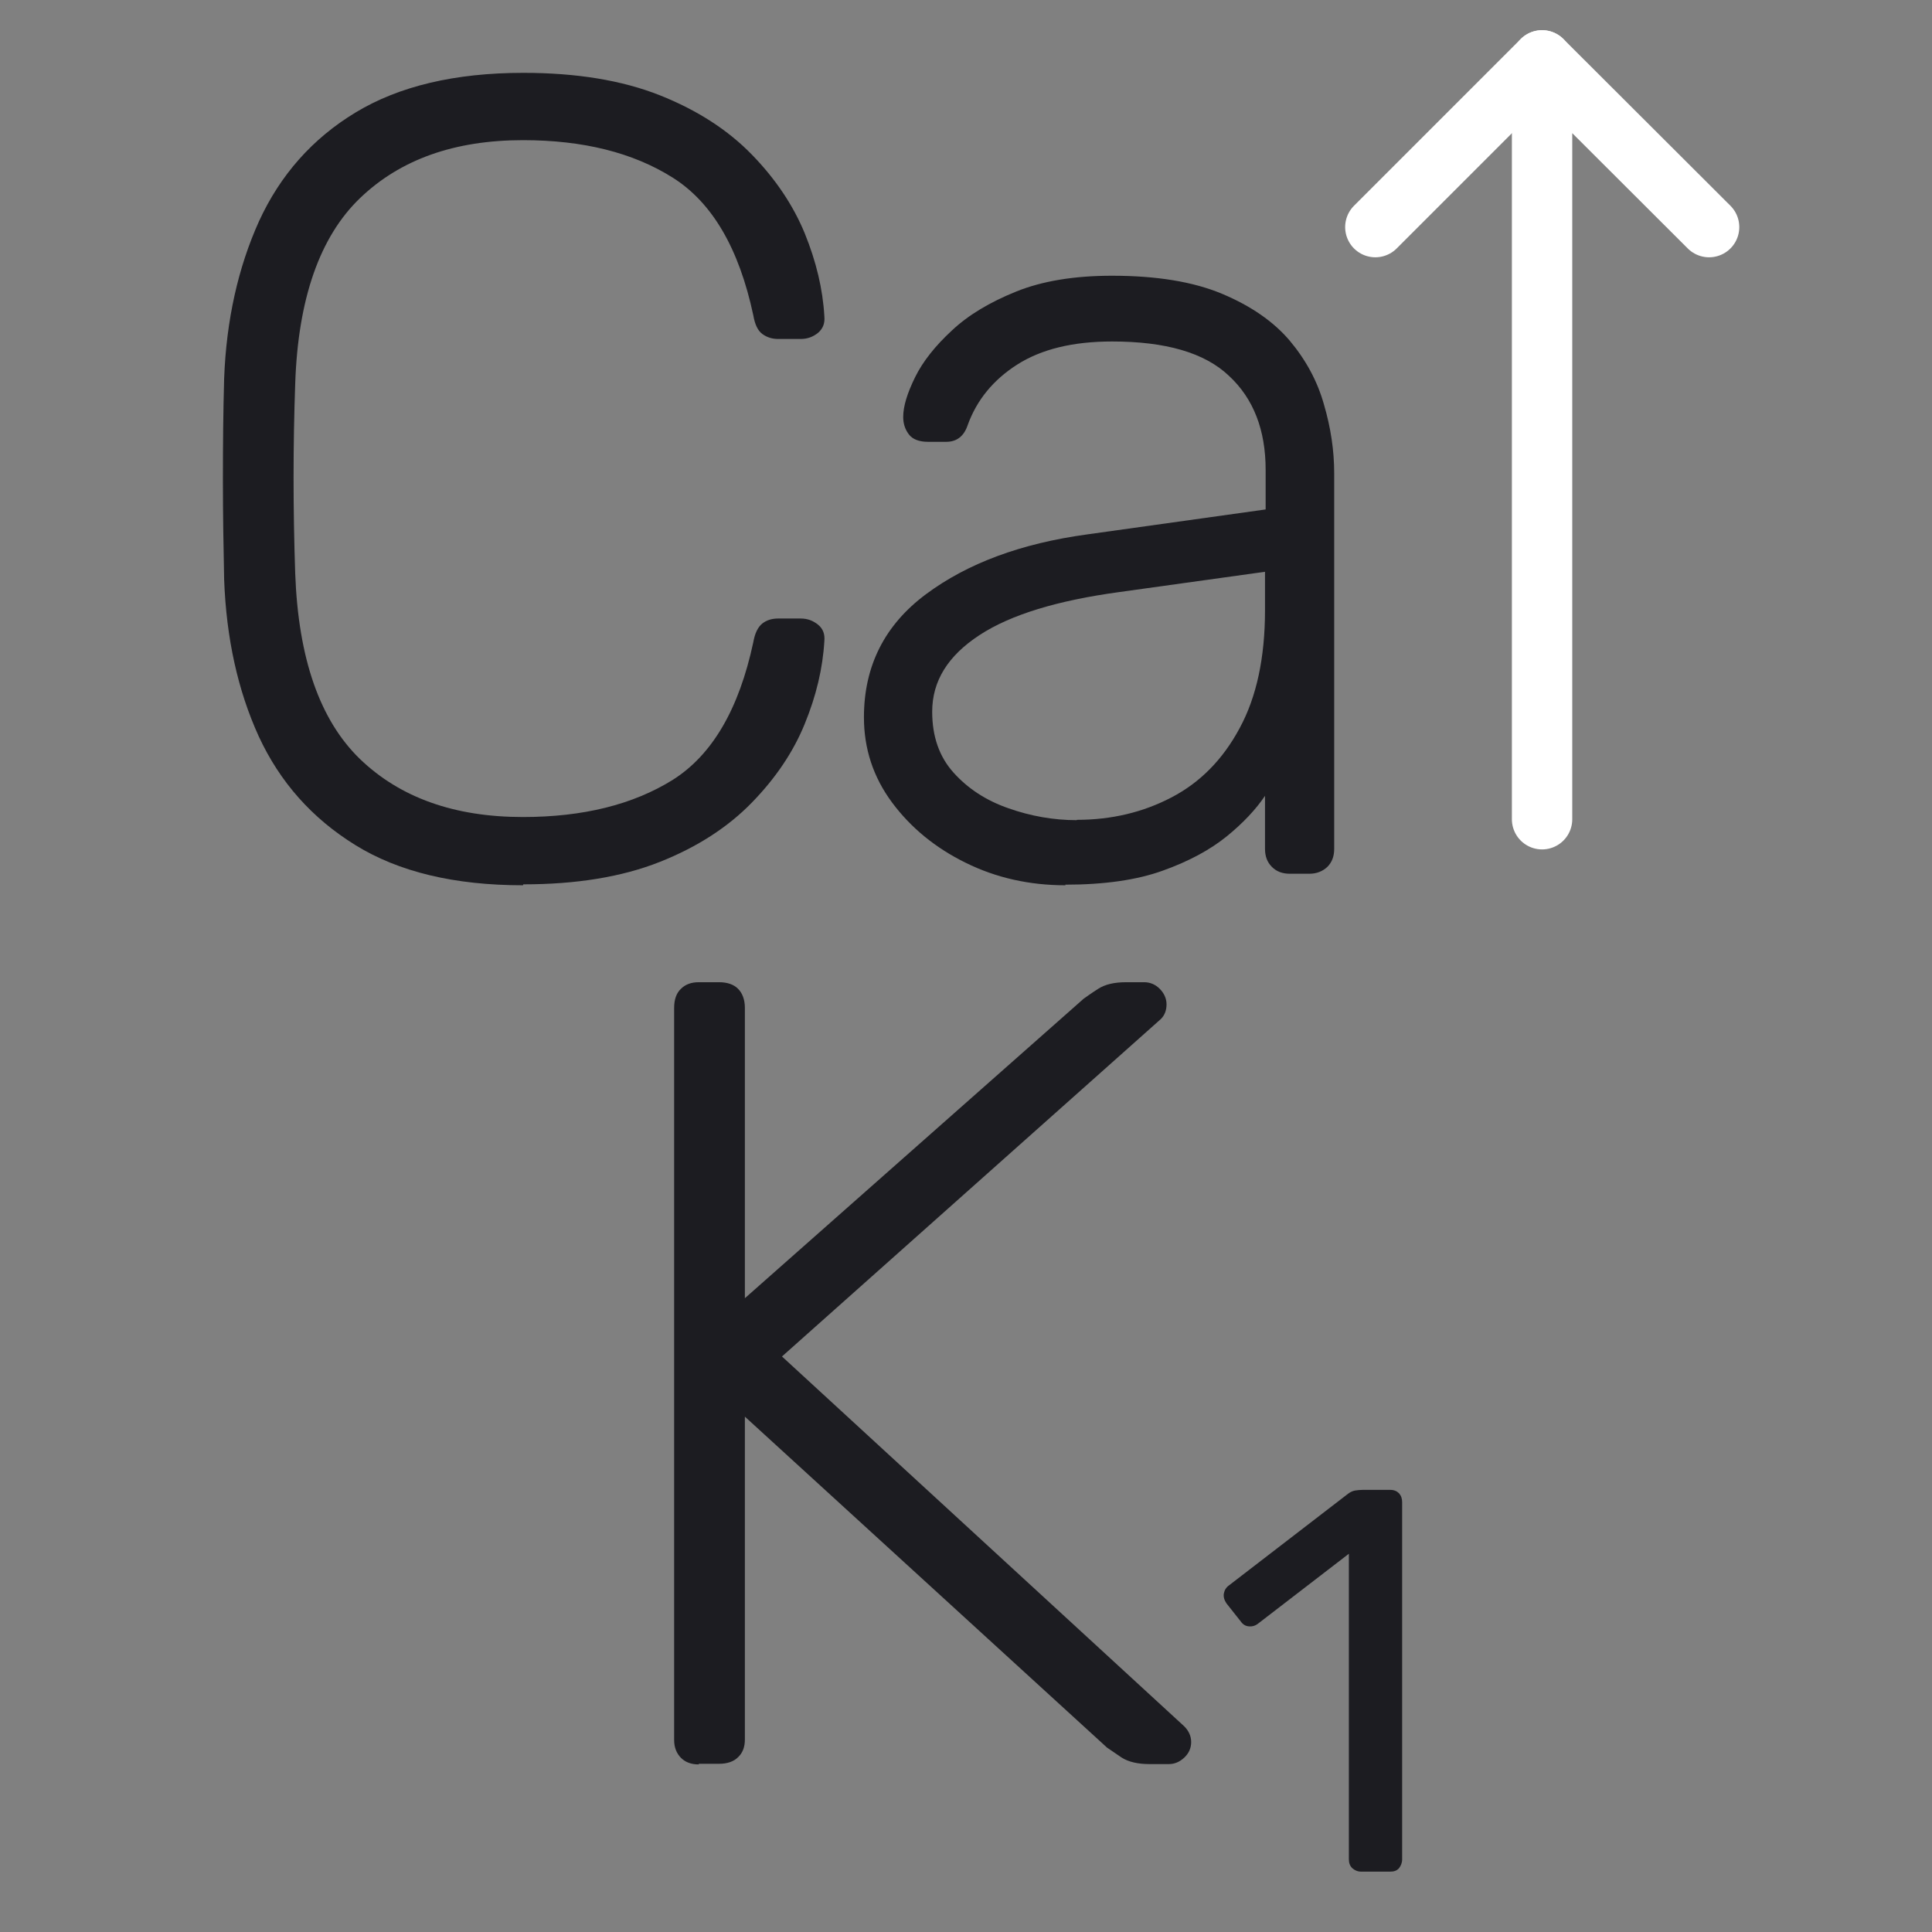 <svg width="64" height="64" viewBox="0 0 64 64" fill="none" xmlns="http://www.w3.org/2000/svg">
<rect x="0" y="0" width="64" height="64" fill="#808080" stroke="none"/>
<path d="M17.325 29.326C15.054 29.326 13.206 28.882 11.771 27.994C10.336 27.107 9.273 25.909 8.571 24.392C7.879 22.874 7.497 21.15 7.425 19.199C7.404 18.177 7.384 17.082 7.384 15.906C7.384 14.729 7.394 13.614 7.425 12.54C7.497 10.599 7.89 8.855 8.581 7.327C9.283 5.799 10.347 4.591 11.782 3.724C13.216 2.857 15.064 2.413 17.336 2.413C19.101 2.413 20.608 2.661 21.857 3.156C23.106 3.652 24.118 4.312 24.903 5.118C25.687 5.923 26.276 6.8 26.658 7.729C27.04 8.669 27.256 9.577 27.308 10.476C27.329 10.703 27.267 10.878 27.102 11.023C26.936 11.157 26.751 11.229 26.523 11.229H25.78C25.584 11.229 25.409 11.178 25.254 11.064C25.099 10.95 25.006 10.744 24.954 10.444C24.48 8.225 23.592 6.707 22.281 5.882C20.97 5.056 19.318 4.643 17.325 4.643C15.054 4.643 13.258 5.283 11.926 6.563C10.594 7.843 9.872 9.897 9.779 12.716C9.707 14.76 9.707 16.855 9.779 18.992C9.882 21.811 10.594 23.855 11.926 25.145C13.258 26.425 15.054 27.065 17.325 27.065C19.318 27.065 20.97 26.652 22.281 25.837C23.592 25.011 24.48 23.493 24.954 21.274C25.006 20.974 25.109 20.768 25.254 20.654C25.398 20.541 25.574 20.489 25.78 20.489H26.523C26.751 20.489 26.936 20.561 27.102 20.696C27.267 20.83 27.329 21.016 27.308 21.233C27.256 22.131 27.04 23.049 26.658 23.979C26.276 24.918 25.687 25.785 24.903 26.59C24.118 27.396 23.106 28.056 21.857 28.552C20.608 29.047 19.101 29.295 17.336 29.295L17.325 29.326Z" fill="#1C1C21"/>
<path d="M35.298 29.326C34.101 29.326 32.996 29.078 31.995 28.583C30.983 28.087 30.168 27.416 29.548 26.58C28.929 25.744 28.619 24.805 28.619 23.762C28.619 22.069 29.3 20.706 30.674 19.684C32.047 18.662 33.822 18.001 36.021 17.702L41.926 16.876V15.565C41.926 14.244 41.523 13.201 40.708 12.447C39.903 11.683 38.612 11.312 36.837 11.312C35.536 11.312 34.493 11.57 33.698 12.076C32.903 12.582 32.356 13.253 32.057 14.079C31.933 14.45 31.695 14.636 31.345 14.636H30.746C30.446 14.636 30.23 14.553 30.106 14.388C29.982 14.223 29.92 14.037 29.92 13.81C29.92 13.459 30.054 13.025 30.312 12.499C30.57 11.973 30.983 11.456 31.53 10.95C32.078 10.434 32.79 10.011 33.657 9.66C34.524 9.309 35.587 9.134 36.837 9.134C38.303 9.134 39.521 9.33 40.481 9.732C41.441 10.135 42.184 10.651 42.721 11.281C43.258 11.921 43.64 12.623 43.857 13.397C44.084 14.171 44.197 14.925 44.197 15.679V28.118C44.197 28.366 44.125 28.562 43.97 28.717C43.815 28.862 43.619 28.944 43.371 28.944H42.731C42.484 28.944 42.287 28.872 42.133 28.717C41.978 28.562 41.905 28.366 41.905 28.118V26.363C41.606 26.807 41.183 27.262 40.636 27.706C40.089 28.149 39.386 28.531 38.519 28.841C37.663 29.151 36.578 29.306 35.288 29.306L35.298 29.326ZM35.67 27.158C36.816 27.158 37.859 26.911 38.808 26.415C39.758 25.919 40.512 25.156 41.069 24.113C41.627 23.081 41.905 21.78 41.905 20.211V18.941L37.084 19.612C35.04 19.891 33.492 20.355 32.449 21.037C31.407 21.718 30.88 22.554 30.88 23.576C30.88 24.402 31.117 25.073 31.592 25.599C32.067 26.126 32.666 26.518 33.409 26.776C34.142 27.034 34.896 27.169 35.67 27.169V27.158Z" fill="#1C1C21"/>
<path d="M51.083 2L45.56 7.523" stroke="white" stroke-width="2" stroke-linecap="round" stroke-linejoin="round"/>
<path d="M56.616 7.523L51.083 2V27.138" stroke="white" stroke-width="2" stroke-linecap="round" stroke-linejoin="round"/>
<path d="M23.148 58.449C22.9 58.449 22.704 58.377 22.559 58.232C22.415 58.087 22.332 57.891 22.332 57.644V33.383C22.332 33.115 22.404 32.898 22.559 32.754C22.704 32.609 22.9 32.537 23.148 32.537H23.819C24.087 32.537 24.304 32.609 24.448 32.754C24.593 32.898 24.675 33.115 24.675 33.383V43.005L35.897 33.084C36 33.012 36.155 32.898 36.382 32.754C36.609 32.609 36.909 32.537 37.311 32.537H37.9C38.096 32.537 38.272 32.609 38.416 32.754C38.56 32.898 38.643 33.074 38.643 33.27C38.643 33.466 38.581 33.631 38.457 33.755L25.904 44.935L39.232 57.189C39.376 57.334 39.459 57.509 39.459 57.706C39.459 57.902 39.386 58.077 39.232 58.222C39.077 58.366 38.911 58.438 38.715 58.438H38.086C37.693 58.438 37.384 58.366 37.157 58.222C36.94 58.077 36.775 57.964 36.671 57.891L24.675 46.928V57.623C24.675 57.871 24.603 58.067 24.448 58.211C24.304 58.356 24.087 58.428 23.819 58.428H23.148V58.449Z" fill="#1C1C21"/>
<path d="M45.096 62C44.972 62 44.879 61.959 44.796 61.886C44.714 61.804 44.683 61.711 44.683 61.587V51.47L41.678 53.782C41.586 53.855 41.482 53.886 41.369 53.875C41.255 53.865 41.173 53.813 41.1 53.71L40.626 53.111C40.553 52.998 40.522 52.895 40.543 52.781C40.563 52.678 40.615 52.585 40.718 52.513L44.662 49.478C44.745 49.416 44.827 49.385 44.899 49.374C44.972 49.364 45.054 49.354 45.137 49.354H46.056C46.179 49.354 46.272 49.395 46.345 49.467C46.417 49.55 46.448 49.643 46.448 49.767V61.587C46.448 61.711 46.407 61.804 46.345 61.886C46.272 61.969 46.179 62 46.056 62H45.096Z" fill="#1C1C21"/>
</svg>
